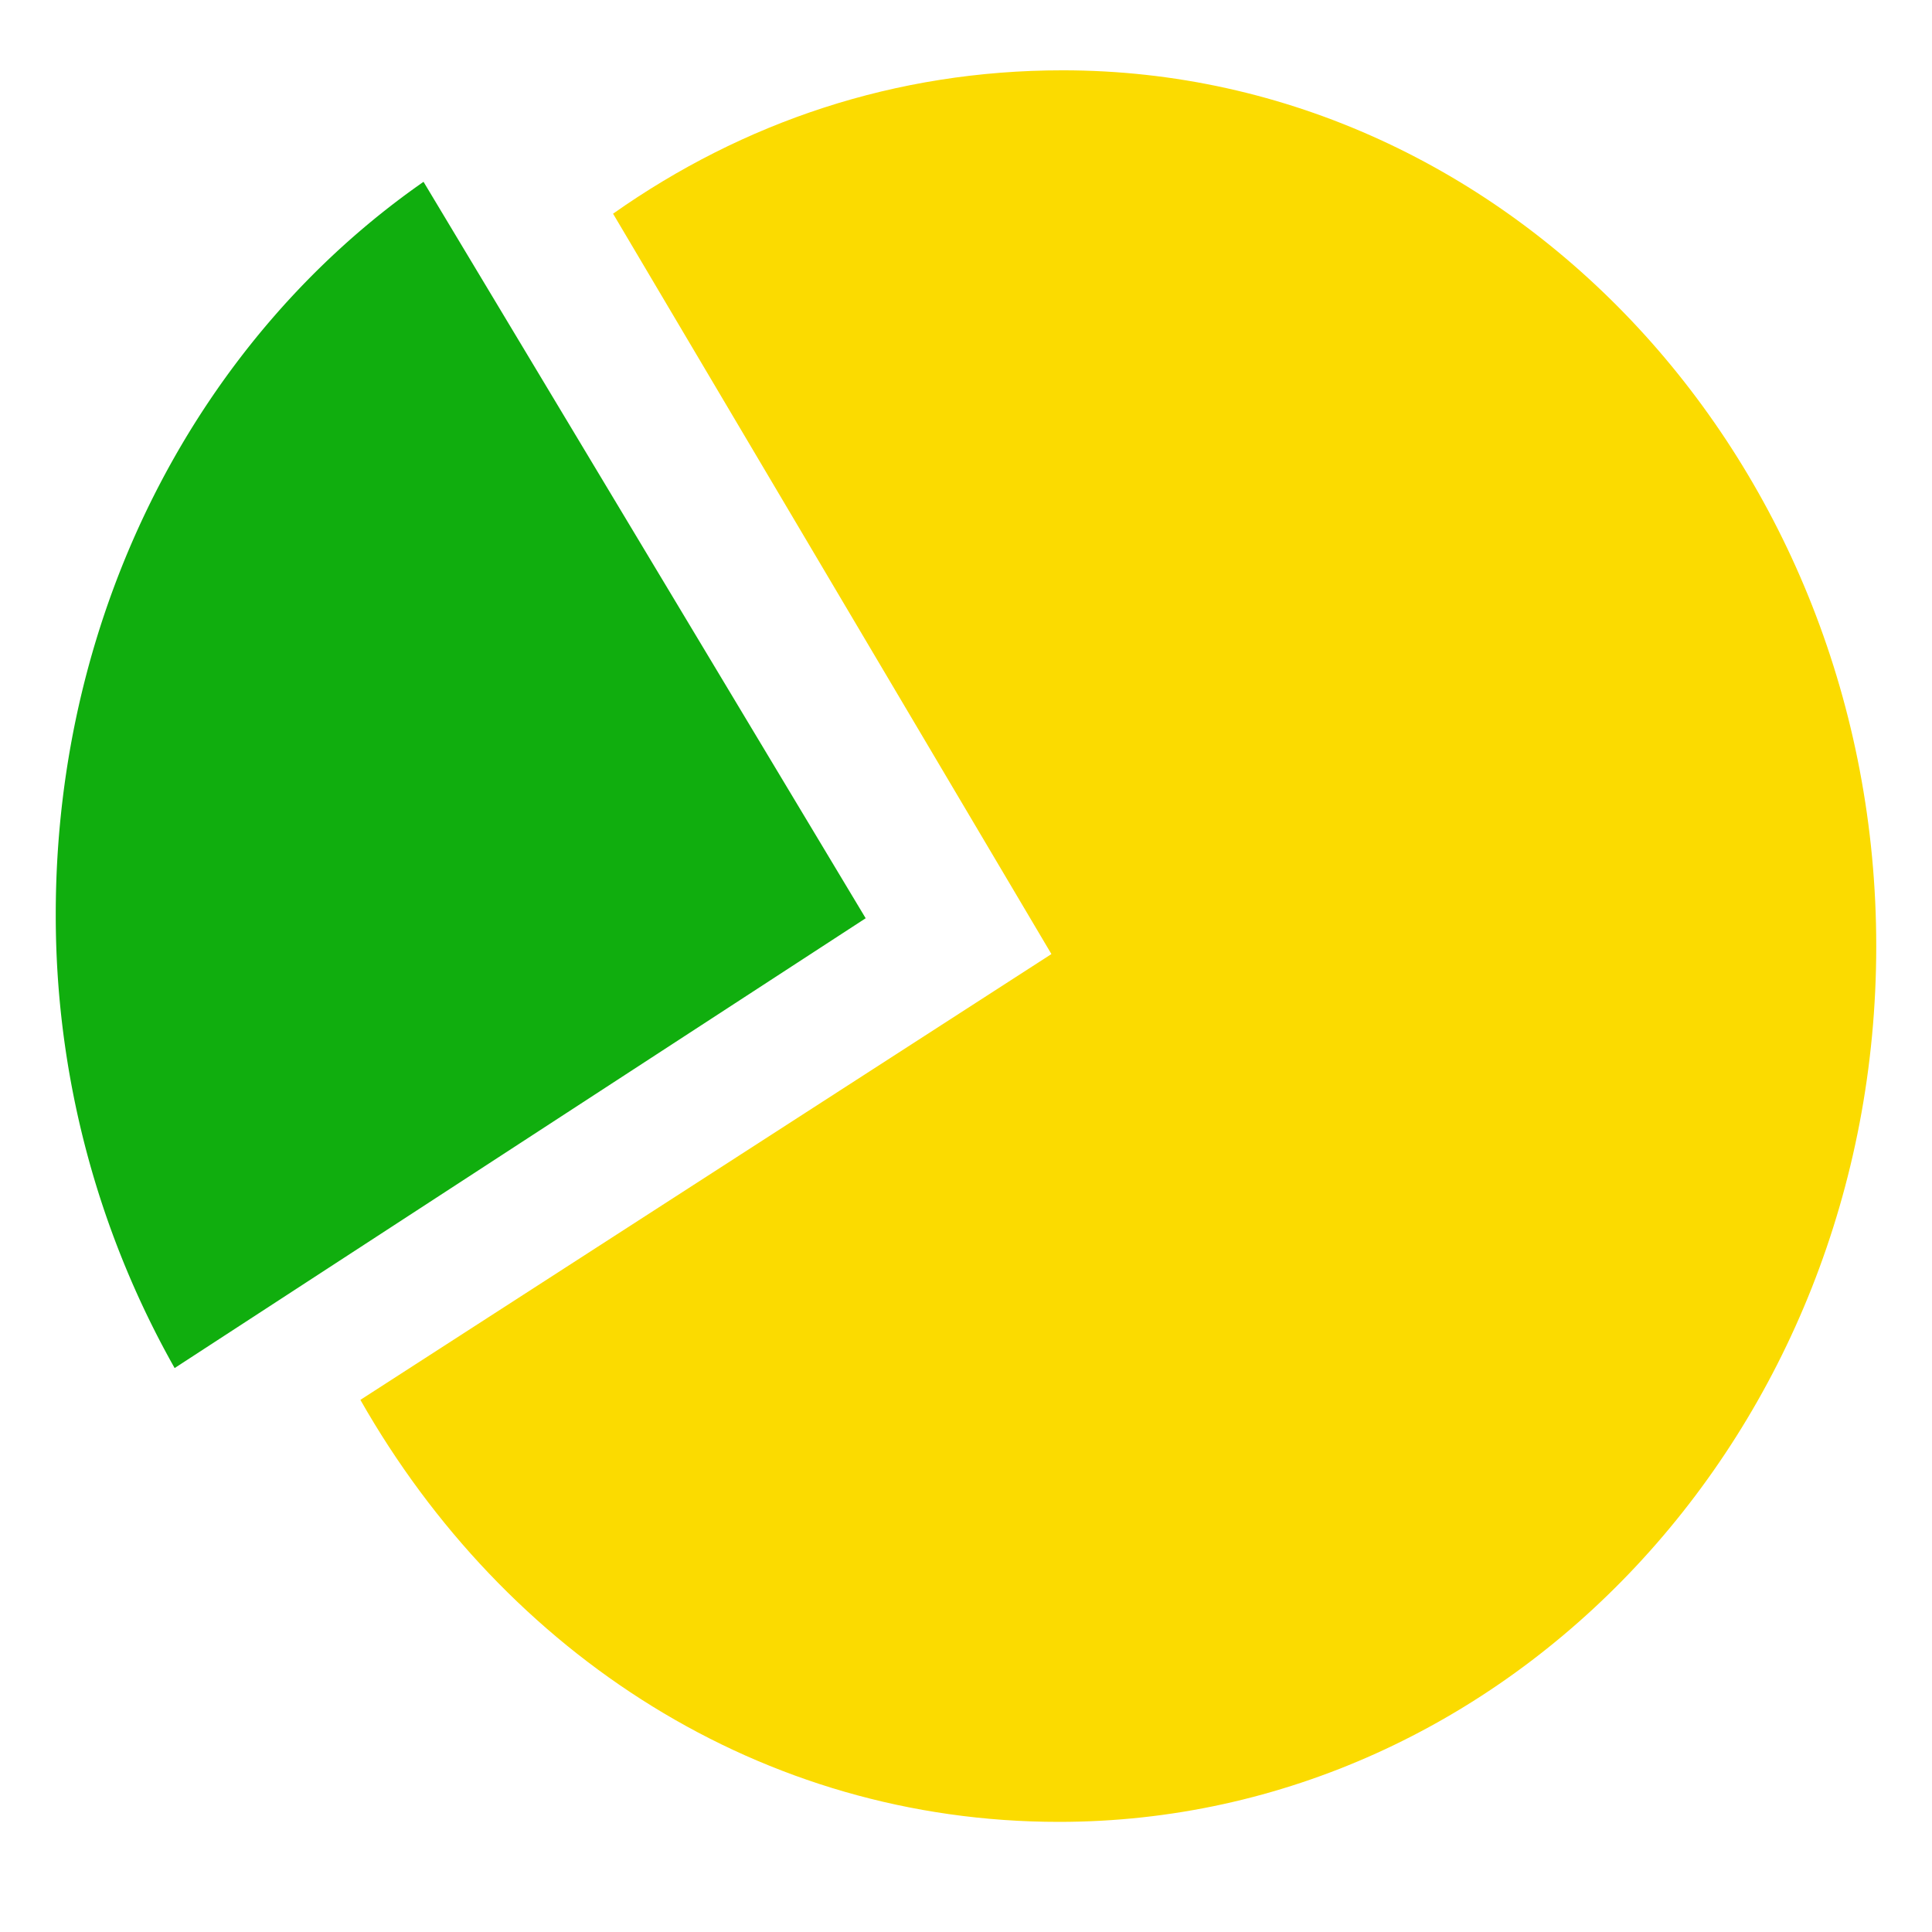 <svg xmlns="http://www.w3.org/2000/svg" width="28" height="28"><path fill="#fbdb00" d="M27.192 13.712c0 7.038-5.33 12.692-11.846 12.692-4.308 0-8.023-2.423-10.123-6.116l10.015-6.461-6.353-10.73c1.884-1.328 4.092-2.078 6.515-2.078 6.515 0 11.792 5.712 11.792 12.693"/><path fill="#10ae0e" d="M12.546 13.308 2.531 19.827A13.34 13.34 0 0 1 .808 13.25c0-4.442 2.1-8.365 5.33-10.615z"/></svg>